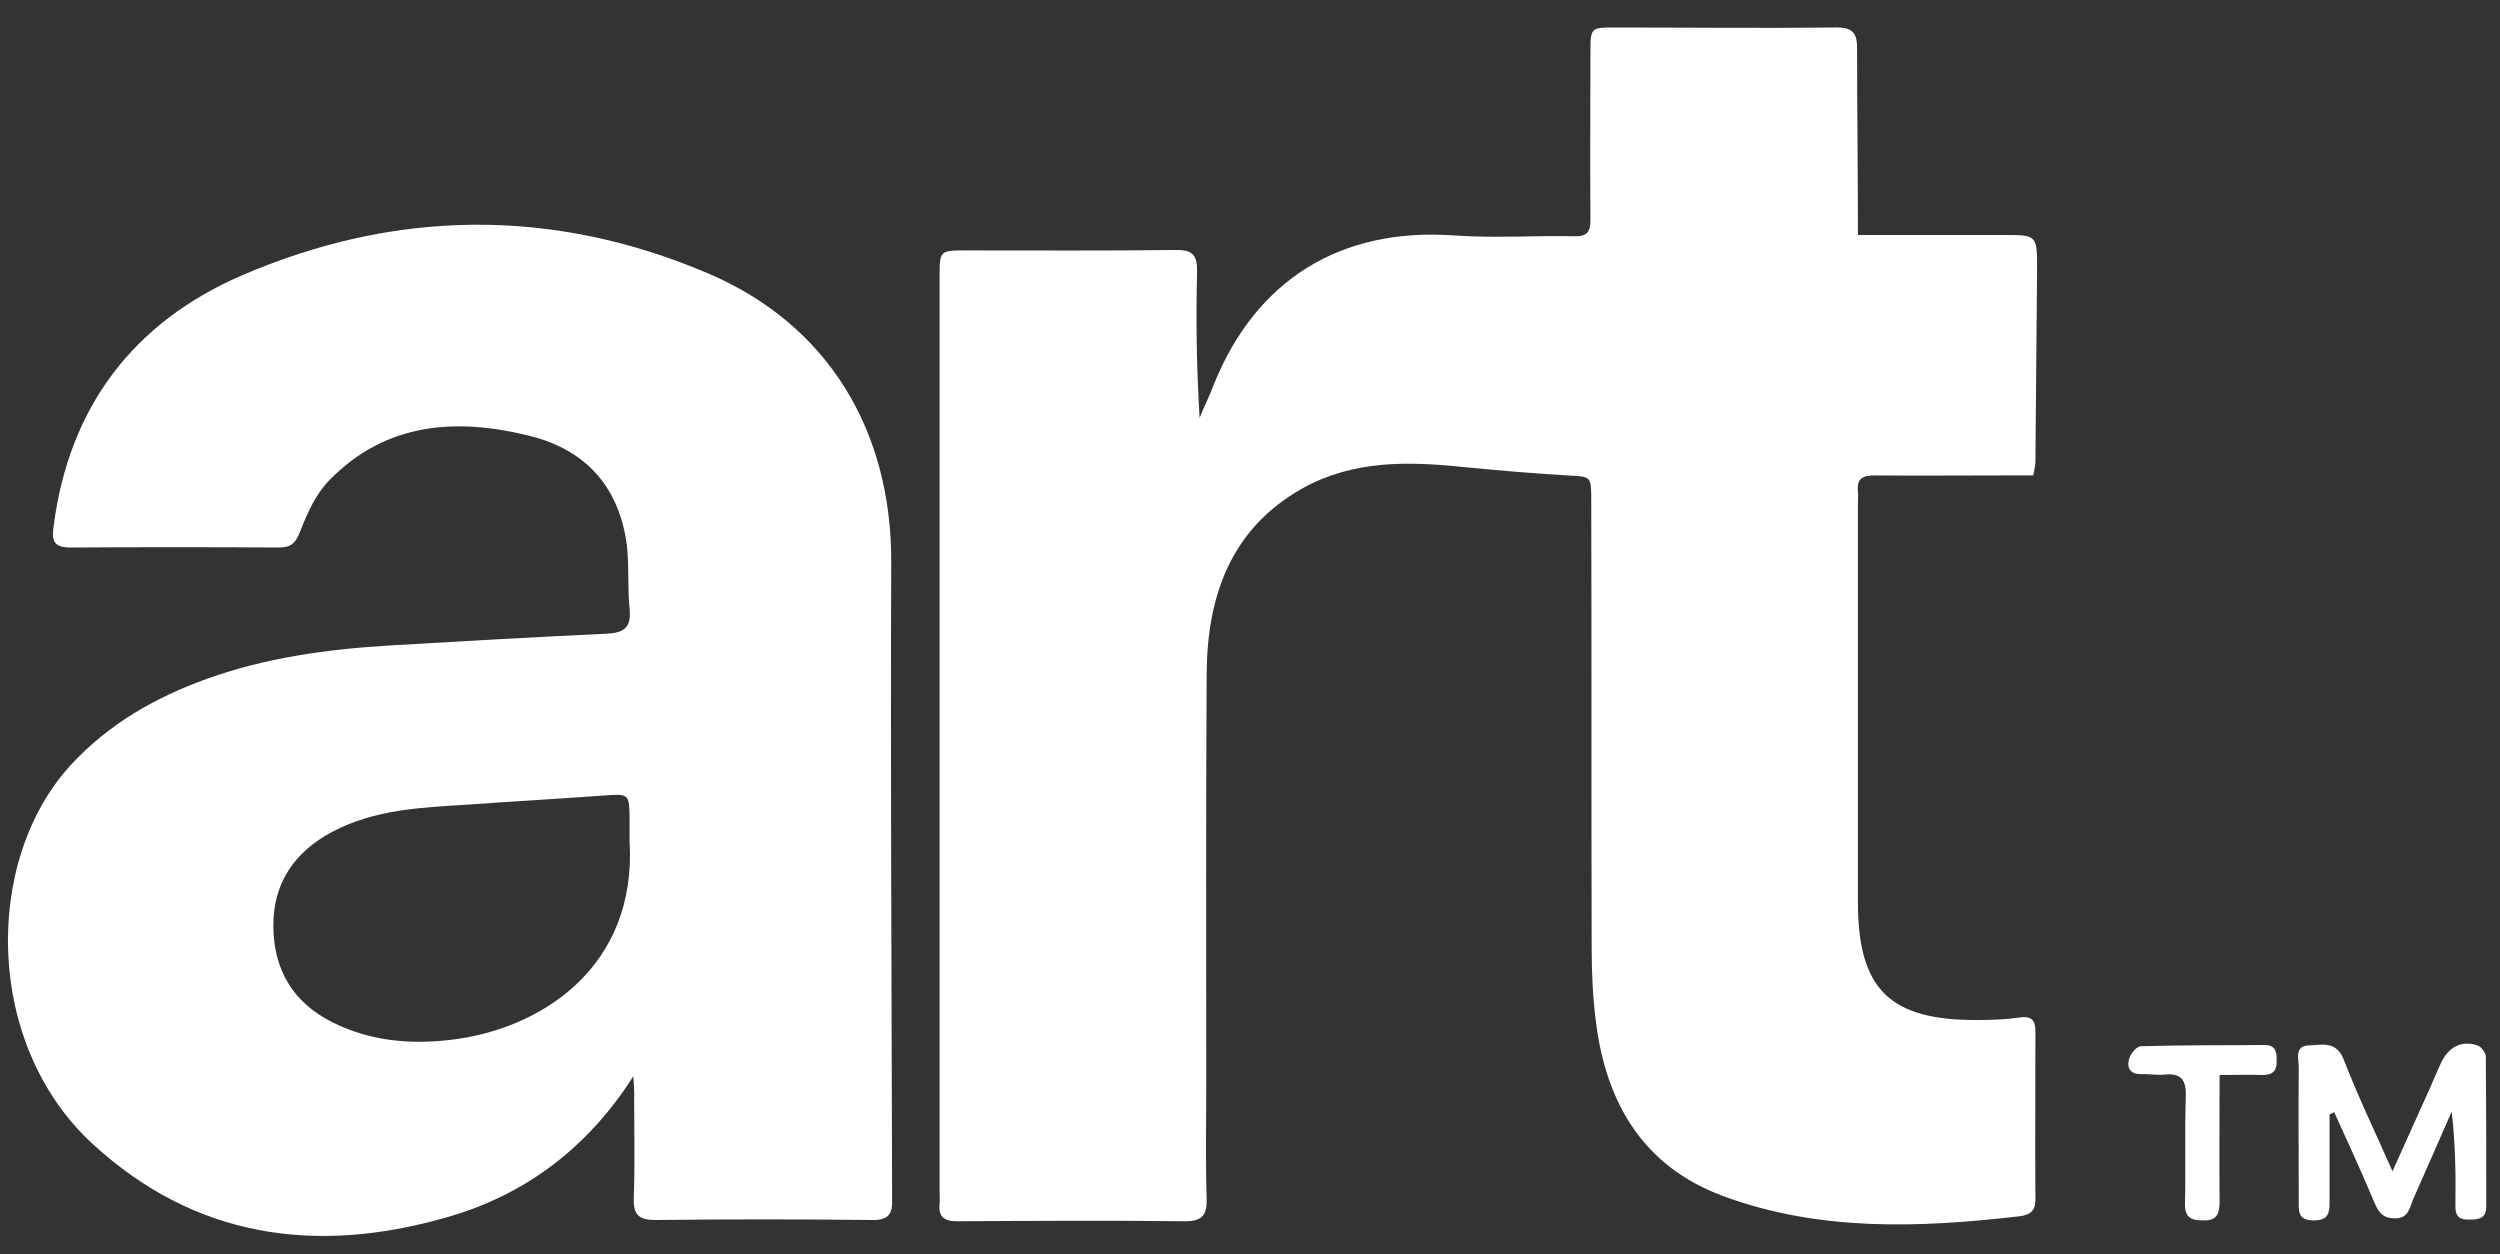 <?xml version="1.0" encoding="utf-8"?>
<!-- Generator: Adobe Illustrator 25.0.0, SVG Export Plug-In . SVG Version: 6.00 Build 0)  -->
<svg version="1.1" id="Livello_1" xmlns="http://www.w3.org/2000/svg" xmlns:xlink="http://www.w3.org/1999/xlink" x="0px" y="0px"
	 viewBox="0 0 600 301" style="enable-background:new 0 0 600 301;" xml:space="preserve">
<rect x="0" y="0" width="600" height="301" fill="#333333" stroke="none"/>
<style type="text/css">
	.st0{fill:#FFFFFF;}
</style>
<g>
	<path class="st0" d="M445.9,56.4c12.2,0,23.6,0,35,0c8,0,8,0,8,8.2c-0.1,15.4-0.3,30.7-0.4,46.1c0,0.9-0.2,1.8-0.5,3.4
		c-2.1,0-4.2,0-6.2,0c-10.6,0-21.3,0.1-31.9,0c-2.9,0-4.3,0.8-4,3.8c0.1,1.1,0,2.3,0,3.4c0,31.7,0,63.4,0,95.2
		c0,20.9,7.6,28.4,28.6,28.3c3.4,0,6.8-0.1,10.2-0.6c2.8-0.4,3.8,0.6,3.8,3.3c0,13.5-0.1,27,0,40.5c0,2.7-1.4,3.6-3.8,3.9
		c-24.1,2.8-48.1,3.7-71.3-4.9c-18.8-7-27.8-22-30.3-41.2c-0.8-6-1.1-12.1-1.1-18.1c-0.1-35.9,0-71.7-0.1-107.6c0-5.9,0-5.7-5.8-6
		c-8.3-0.5-16.6-1.2-24.8-2c-13.3-1.4-26.5-1.7-38.7,5.1c-17.1,9.6-22.8,25.6-23,44.1c-0.2,33.2-0.1,66.4-0.1,99.6
		c0,8.9-0.2,17.8,0.1,26.8c0.1,3.8-1,5.4-5.1,5.4c-18.2-0.2-36.5-0.1-54.7,0c-3.2,0-4.6-1-4.3-4.2c0.1-0.9,0-1.9,0-2.8
		c0-73.1,0-146.3,0-219.4c0-6.6,0-6.6,6.3-6.6c16.7,0,33.4,0.1,50.1-0.1c4.3-0.1,5.5,1.1,5.4,5.4c-0.3,11.5-0.1,23.1,0.6,34.9
		c1.1-2.7,2.4-5.3,3.4-8c10.2-25.3,30.6-37.7,57.6-35.8c9.6,0.7,19.4,0,29.1,0.2c3.8,0.1,3.7-2.1,3.7-4.8c-0.1-13.1,0-26.2,0-39.3
		c0-6,0.1-6,5.9-6c17.6,0,35.1,0.2,52.7,0c4.3-0.1,5.5,1.2,5.4,5.4C445.7,26.3,445.9,41,445.9,56.4z"/>
	<path class="st0" d="M152,258.3c-11,17.3-26.2,28.7-45.3,34c-31,8.8-59.9,4.8-84.4-17.7c-26-23.8-26.4-67.9-5.4-90.9
		c9.1-9.9,20.3-16.3,32.8-20.8c14.2-5.1,29-7.1,44-8c17.2-1,34.4-2,51.7-2.8c4.2-0.2,6.2-1.3,5.7-6c-0.5-4.9-0.1-9.9-0.6-14.8
		c-1.7-14.2-9.7-23.3-23.4-26.7c-17.7-4.4-34.5-3.2-48,10.6c-3.2,3.2-5.3,7.8-7,12.2c-1.1,2.8-2.1,4-5.1,4
		c-16.7-0.1-33.4-0.1-50.1,0c-4.3,0-4.5-1.9-4-5.3c3.7-28.5,19.2-48.7,44.9-59.9c37-16,74.8-16.5,112.1-0.6
		c28.7,12.2,44.1,37.6,44,69.3c-0.2,50,0.1,100.1,0.2,150.1c0,0.9,0,1.9,0,2.8c0.2,3.5-0.9,5.1-4.8,5c-17.3-0.2-34.6-0.2-51.9,0
		c-3.9,0-5.4-1.1-5.3-5.1c0.3-8,0.1-16,0.1-23.9C152.3,262,152.1,260.2,152,258.3z M151.1,201.9c0-1.9,0-3.8,0-5.7
		c-0.1-5.6-0.2-5.7-5.8-5.3c-11,0.8-21.9,1.4-32.9,2.2c-11.2,0.7-22.3,1.1-32.6,6.5c-9.2,4.9-14.3,12.4-14.2,22.8
		c0.1,10.3,4.7,18.2,14.1,22.9c8.9,4.5,18.4,5.4,28.2,4.3C129.9,247.1,152.9,232.1,151.1,201.9z"/>
	<path class="st0" d="M559.1,267.4c0,6.9,0,13.9,0,20.8c0,2.7-0.1,4.7-3.8,4.7c-3.9,0-3.6-2.3-3.6-4.8c0-10.6-0.1-21.2,0-31.9
		c0-2-1.1-5.2,2.4-5.3c3.1-0.1,6.6-1.2,8.4,3.4c3.4,8.8,7.5,17.3,11.7,26.8c3.2-7.2,6.2-13.7,9.1-20.2c0.8-1.9,1.6-3.8,2.5-5.7
		c1.8-3.9,4.9-5.6,8.8-4.3c0.9,0.3,2,1.8,2,2.7c0.1,12,0.1,23.9,0.1,35.9c0,3-1.8,3.2-4.1,3.2c-2.5,0.1-3.4-1-3.3-3.4
		c0.1-7.4,0-14.8-0.9-22.5c-3.1,7-6.1,14-9.2,20.9c-0.9,2.1-1.1,4.9-4.7,4.7c-3.5-0.1-4.1-2.6-5.2-5.1c-2.9-6.8-6-13.6-9.1-20.4
		C559.8,267.2,559.5,267.3,559.1,267.4z"/>
	<path class="st0" d="M532.7,258c0,10.6-0.1,20.4,0,30.2c0,2.8-0.4,4.8-3.9,4.7c-3,0-4.5-0.7-4.4-4.2c0.2-8.5-0.1-17.1,0.2-25.6
		c0.1-3.9-1.1-5.6-5.1-5.2c-1.9,0.2-3.8-0.2-5.7-0.1c-2.7,0-3.4-1.7-2.8-3.7c0.3-1.2,1.8-3,2.8-3c9.9-0.3,19.8-0.2,29.7-0.3
		c2.7,0,2.9,1.7,2.9,3.7c0.1,2.3-0.8,3.5-3.3,3.5C539.7,257.9,536.4,258,532.7,258z"/>
</g>
</svg>
